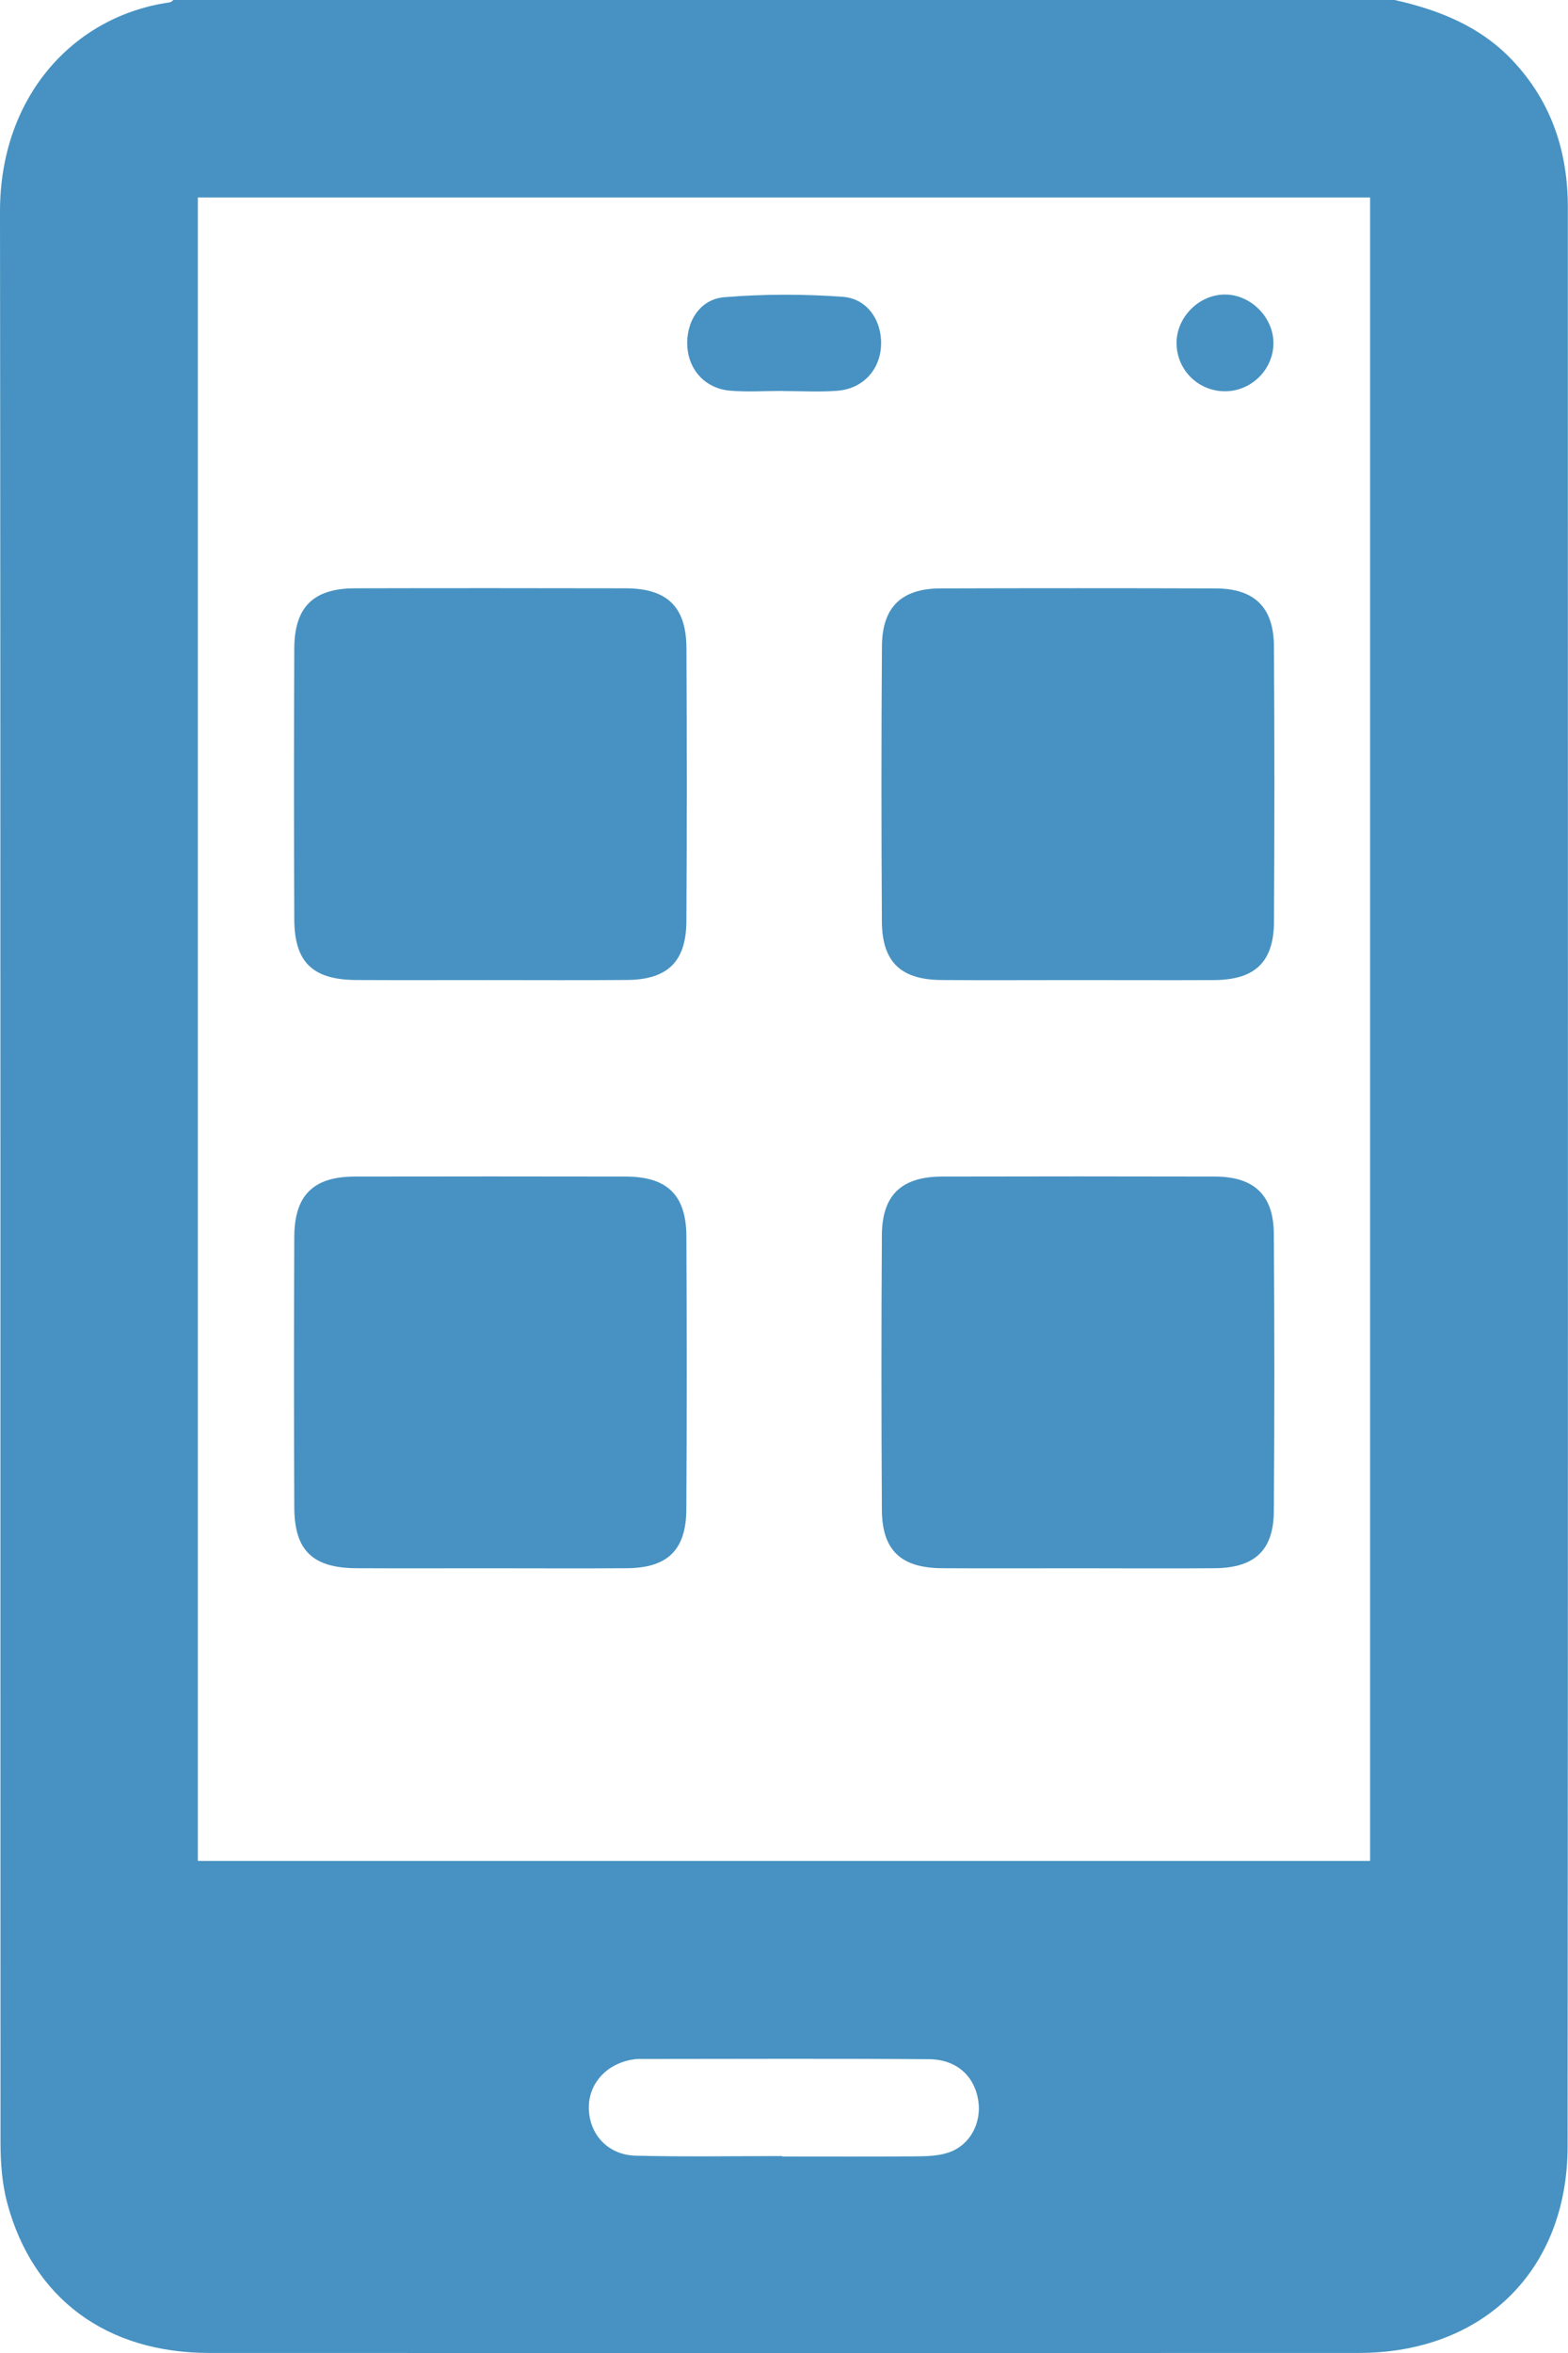 <?xml version="1.0" encoding="UTF-8"?>
<svg xmlns="http://www.w3.org/2000/svg" width="28" height="42" viewBox="0 0 28 42" fill="none">
  <g clip-path="url(#clip0_869_2056)">
    <path d="M24.905 0C25.701 0.179 26.438 0.471 27.013 1.083C27.704 1.817 27.997 2.704 27.997 3.698C27.998 15.235 28.002 26.773 27.993 38.311C27.991 40.528 26.484 41.998 24.267 41.999C17.423 42.002 10.579 42.001 3.735 41.999C1.902 41.998 0.587 41.03 0.129 39.323C0.035 38.973 0.009 38.594 0.009 38.229C0.005 26.745 0.013 15.262 2.40211e-06 3.779C-0.002 1.725 1.312 0.285 3.032 0.042C3.056 0.039 3.077 0.014 3.099 0C10.368 0 17.636 0 24.905 0ZM3.533 3.525C3.533 13.431 3.533 23.317 3.533 33.216C10.524 33.216 17.493 33.216 24.466 33.216C24.466 23.303 24.466 13.417 24.466 3.525C17.477 3.525 10.517 3.525 3.533 3.525ZM13.969 38.485C13.969 38.488 13.969 38.491 13.969 38.493C14.774 38.493 15.579 38.497 16.383 38.49C16.572 38.488 16.77 38.48 16.945 38.419C17.319 38.291 17.527 37.901 17.471 37.506C17.408 37.064 17.087 36.76 16.593 36.756C14.861 36.743 13.129 36.751 11.396 36.752C11.355 36.752 11.315 36.759 11.274 36.766C10.813 36.85 10.503 37.207 10.515 37.641C10.527 38.102 10.857 38.465 11.35 38.478C12.223 38.5 13.096 38.485 13.969 38.485Z" fill="#4792C2"></path>
    <path d="M8.74 17.494C7.948 17.494 7.156 17.497 6.365 17.493C5.585 17.489 5.258 17.178 5.255 16.41C5.248 14.799 5.248 13.187 5.255 11.575C5.258 10.833 5.598 10.503 6.337 10.501C7.947 10.497 9.559 10.498 11.169 10.501C11.913 10.502 12.254 10.829 12.258 11.567C12.266 13.192 12.267 14.818 12.257 16.443C12.253 17.166 11.921 17.486 11.197 17.492C10.378 17.499 9.559 17.494 8.74 17.494Z" fill="#4792C2"></path>
    <path d="M19.227 17.494C18.422 17.494 17.617 17.499 16.811 17.493C16.085 17.487 15.752 17.171 15.748 16.448C15.738 14.809 15.737 13.171 15.749 11.531C15.754 10.836 16.1 10.505 16.792 10.503C18.43 10.498 20.068 10.498 21.706 10.503C22.398 10.505 22.744 10.837 22.749 11.532C22.76 13.172 22.759 14.81 22.75 16.45C22.746 17.172 22.412 17.488 21.685 17.494C20.865 17.498 20.046 17.494 19.227 17.494Z" fill="#4792C2"></path>
    <path d="M8.739 27.993C7.947 27.993 7.155 27.996 6.364 27.992C5.585 27.988 5.258 27.677 5.255 26.908C5.248 25.297 5.248 23.685 5.255 22.073C5.259 21.332 5.598 21.002 6.338 21.001C7.948 20.998 9.56 20.998 11.17 21.001C11.913 21.002 12.254 21.329 12.257 22.069C12.265 23.694 12.266 25.32 12.256 26.945C12.252 27.668 11.919 27.987 11.195 27.992C10.377 27.998 9.558 27.993 8.739 27.993Z" fill="#4792C2"></path>
    <path d="M19.237 27.993C18.431 27.993 17.627 27.997 16.821 27.992C16.089 27.987 15.754 27.674 15.748 26.957C15.738 25.317 15.737 23.679 15.748 22.04C15.754 21.328 16.101 21.003 16.823 21.001C18.448 20.997 20.071 20.997 21.696 21.001C22.393 21.003 22.742 21.329 22.747 22.021C22.759 23.674 22.76 25.326 22.747 26.979C22.742 27.674 22.401 27.986 21.694 27.992C20.875 27.999 20.056 27.993 19.237 27.993Z" fill="#4792C2"></path>
    <path d="M13.973 6.978C13.66 6.978 13.345 7 13.034 6.973C12.6 6.935 12.306 6.615 12.274 6.198C12.242 5.756 12.489 5.342 12.933 5.305C13.635 5.247 14.349 5.247 15.051 5.298C15.497 5.331 15.756 5.737 15.733 6.176C15.71 6.607 15.406 6.939 14.954 6.975C14.629 7 14.3 6.98 13.974 6.98C13.973 6.979 13.973 6.978 13.973 6.978Z" fill="#4792C2"></path>
    <path d="M21.891 6.984C21.417 6.993 21.029 6.627 21.01 6.153C20.992 5.679 21.401 5.256 21.876 5.257C22.333 5.259 22.736 5.66 22.74 6.117C22.744 6.583 22.36 6.975 21.891 6.984Z" fill="#4792C2"></path>
  </g>
  <defs>
    <clipPath id="clip0_869_2056">
      <rect width="28" height="42" fill="white"></rect>
    </clipPath>
  </defs>
</svg>
